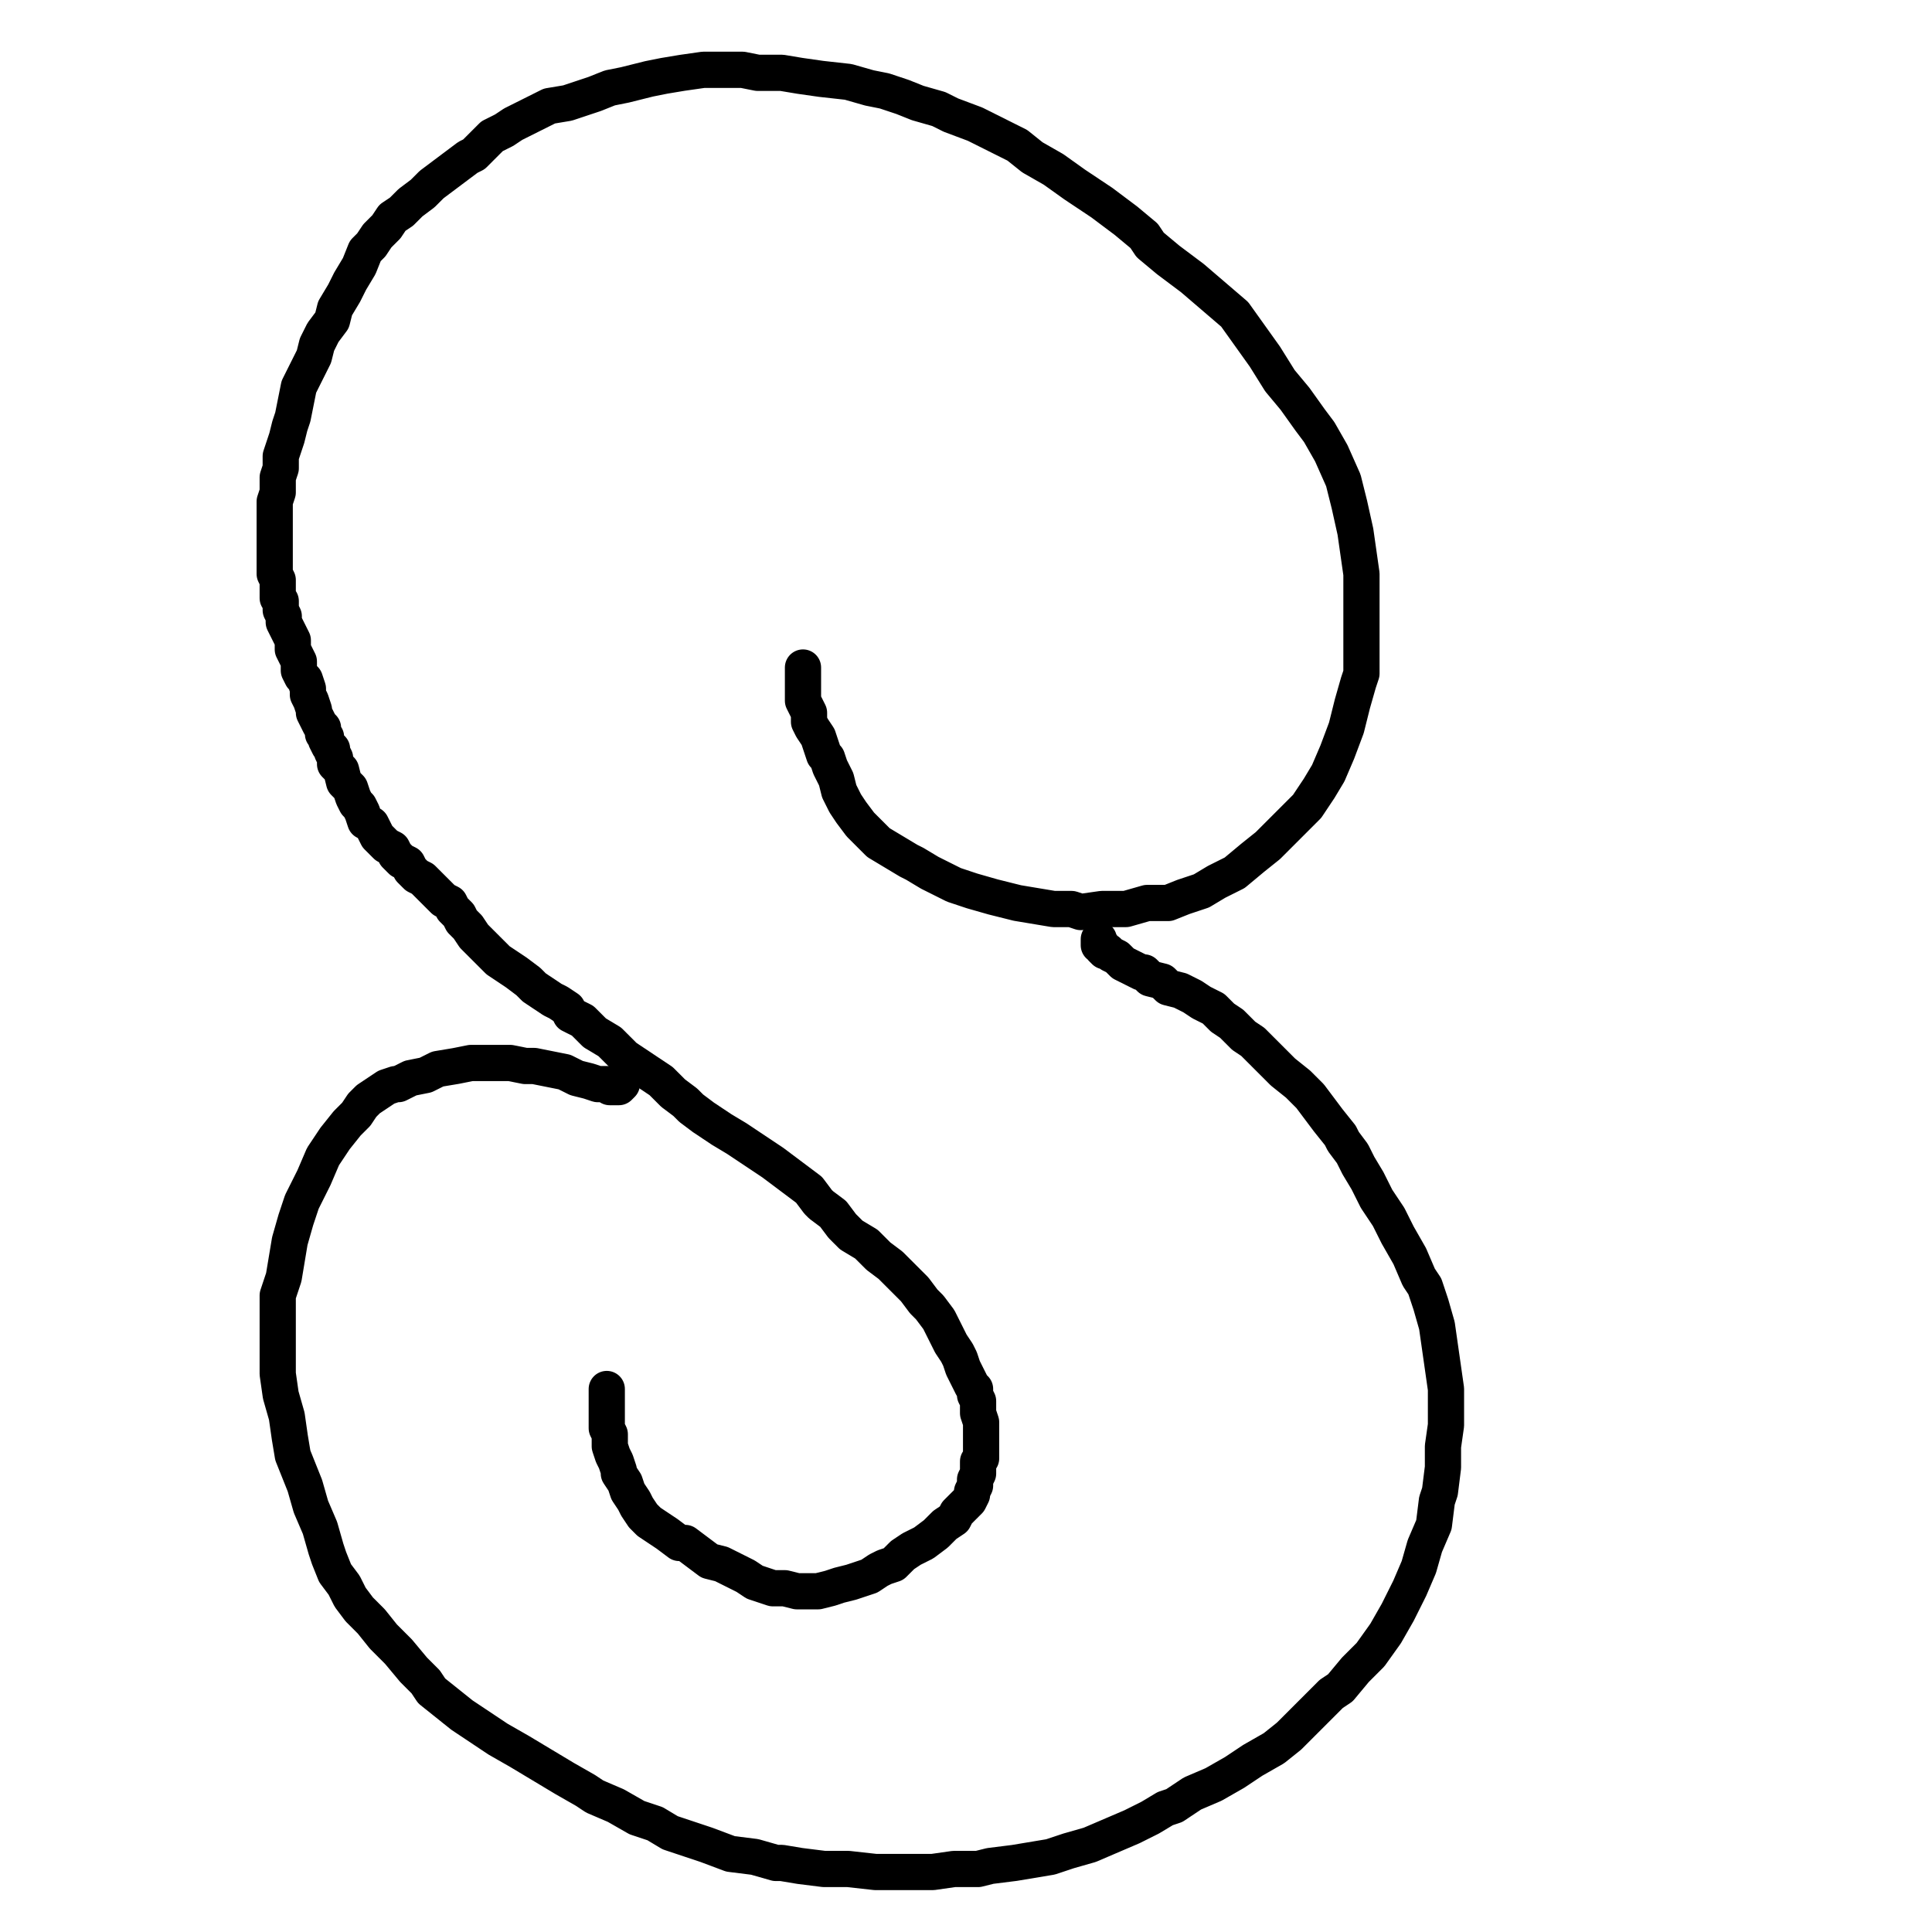 <?xml version="1.0" standalone="yes"?><svg width="640px" height="640px" xmlns="http://www.w3.org/2000/svg" version="1.1"><polyline points="266,221.125 266,221.125 266,221.125 266,221.125 266,221.125 266,221.125 266,221.125 266,222.125 266,223.125 266,226.125 266,228.125 266,229.125 266,232.125 267,234.125 268,236.125 268,239.125 269,241.125 271,244.125 272,247.125 273,250.125 274,251.125 275,254.125 277,258.125 278,262.125 280,266.125 282,269.125 285,273.125 288,276.125 291,279.125 296,282.125 301,285.125 303,286.125 308,289.125 312,291.125 316,293.125 322,295.125 329,297.125 337,299.125 343,300.125 349,301.125 355,301.125 358,302.125 365,301.125 373,301.125 380,299.125 387,299.125 392,297.125 398,295.125 403,292.125 409,289.125 415,284.125 420,280.125 423,277.125 428,272.125 433,267.125 437,261.125 440,256.125 443,249.125 446,241.125 448,233.125 450,226.125 451,223.125 451,216.125 451,207.125 451,198.125 451,190.125 450,183.125 449,176.125 447,167.125 445,159.125 441,150.125 437,143.125 434,139.125 429,132.125 424,126.125 419,118.125 414,111.125 409,104.125 402,98.125 395,92.125 387,86.125 381,81.125 379,78.125 373,73.125 365,67.125 356,61.125 349,56.125 342,52.125 337,48.125 331,45.125 323,41.125 315,38.125 311,36.125 304,34.125 299,32.125 293,30.125 288,29.125 281,27.125 272,26.125 265,25.125 259,24.125 254,24.125 251,24.125 246,23.125 240,23.125 233,23.125 226,24.125 220,25.125 215,26.125 211,27.125 207,28.125 202,29.125 197,31.125 194,32.125 188,34.125 182,35.125 178,37.125 174,39.125 170,41.125 167,43.125 163,45.125 160,48.125 157,51.125 155,52.125 151,55.125 147,58.125 143,61.125 140,64.125 136,67.125 133,70.125 130,72.125 128,75.125 125,78.125 123,81.125 121,83.125 119,88.125 116,93.125 114,97.125 111,102.125 110,106.125 107,110.125 105,114.125 104,118.125 102,122.125 101,124.125 99,128.125 98,133.125 97,138.125 96,141.125 95,145.125 94,148.125 93,151.125 93,154.125 93,155.125 92,158.125 92,161.125 92,163.125 91,166.125 91,169.125 91,171.125 91,174.125 91,177.125 91,180.125 91,182.125 91,184.125 91,187.125 91,190.125 92,192.125 92,194.125 92,196.125 92,198.125 93,199.125 93,201.125 93,202.125 94,204.125 94,206.125 95,208.125 96,210.125 97,212.125 97,215.125 98,217.125 99,219.125 99,222.125 100,224.125 101,225.125 102,228.125 102,230.125 103,232.125 104,235.125 104,236.125 105,238.125 106,240.125 107,241.125 107,243.125 108,244.125 108,245.125 109,247.125 110,248.125 110,249.125 111,251.125 111,253.125 112,254.125 113,255.125 114,259.125 115,260.125 116,261.125 117,264.125 118,266.125 119,267.125 120,269.125 121,272.125 123,273.125 124,275.125 125,277.125 126,278.125 128,280.125 130,281.125 131,283.125 133,285.125 135,286.125 136,288.125 138,290.125 140,291.125 142,293.125 142,293.125 143,294.125 145,296.125 147,298.125 149,299.125 150,301.125 152,303.125 153,305.125 155,307.125 157,310.125 158,311.125 160,313.125 162,315.125 165,318.125 168,320.125 171,322.125 175,325.125 177,327.125 180,329.125 183,331.125 185,332.125 188,334.125 189,336.125 193,338.125 197,342.125 202,345.125 207,350.125 213,354.125 219,358.125 223,362.125 227,365.125 229,367.125 233,370.125 239,374.125 244,377.125 250,381.125 256,385.125 260,388.125 264,391.125 268,394.125 271,398.125 272,399.125 276,402.125 279,406.125 282,409.125 287,412.125 291,416.125 295,419.125 299,423.125 303,427.125 306,431.125 308,433.125 311,437.125 313,441.125 315,445.125 317,448.125 318,450.125 319,453.125 320,455.125 321,457.125 322,459.125 323,460.125 323,462.125 324,464.125 324,466.125 324,468.125 325,471.125 325,473.125 325,475.125 325,477.125 325,479.125 325,481.125 325,483.125 324,484.125 324,486.125 324,488.125 323,490.125 323,492.125 322,494.125 322,495.125 321,497.125 320,498.125 319,499.125 317,501.125 316,503.125 313,505.125 310,508.125 306,511.125 302,513.125 299,515.125 296,518.125 293,519.125 291,520.125 288,522.125 285,523.125 282,524.125 278,525.125 275,526.125 271,527.125 267,527.125 264,527.125 260,526.125 258,526.125 256,526.125 253,525.125 250,524.125 247,522.125 243,520.125 239,518.125 235,517.125 231,514.125 227,511.125 225,511.125 221,508.125 218,506.125 215,504.125 213,502.125 211,499.125 210,497.125 208,494.125 207,491.125 205,488.125 205,487.125 204,484.125 203,482.125 202,479.125 202,478.125 202,475.125 201,473.125 201,472.125 201,470.125 201,468.125 201,466.125 201,466.125 201,465.125 201,462.125 201,460.125 " fill="none" stroke="#000000" stroke-width="12px" stroke-linecap="round" stroke-linejoin="round" /><polyline points="206,359.125 206,359.125 206,359.125 206,359.125 206,359.125 206,359.125 206,359.125 206,359.125 205,360.125 204,360.125 204,360.125 202,360.125 201,359.125 200,359.125 198,359.125 195,358.125 191,357.125 187,355.125 182,354.125 177,353.125 174,353.125 169,352.125 165,352.125 161,352.125 156,352.125 151,353.125 145,354.125 141,356.125 136,357.125 132,359.125 131,359.125 128,360.125 125,362.125 122,364.125 120,366.125 118,369.125 115,372.125 111,377.125 107,383.125 104,390.125 101,396.125 100,398.125 98,404.125 96,411.125 95,417.125 94,423.125 92,429.125 92,435.125 92,440.125 92,445.125 92,451.125 92,455.125 93,462.125 95,469.125 96,476.125 97,482.125 99,487.125 101,492.125 103,499.125 106,506.125 108,513.125 109,516.125 111,521.125 114,525.125 116,529.125 119,533.125 123,537.125 127,542.125 132,547.125 137,553.125 141,557.125 143,560.125 148,564.125 153,568.125 159,572.125 165,576.125 172,580.125 177,583.125 182,586.125 187,589.125 194,593.125 197,595.125 204,598.125 211,602.125 217,604.125 222,607.125 228,609.125 234,611.125 242,614.125 250,615.125 257,617.125 259,617.125 265,618.125 273,619.125 281,619.125 290,620.125 297,620.125 303,620.125 309,620.125 316,619.125 324,619.125 328,618.125 336,617.125 342,616.125 348,615.125 354,613.125 361,611.125 368,608.125 375,605.125 381,602.125 386,599.125 389,598.125 395,594.125 402,591.125 409,587.125 415,583.125 422,579.125 427,575.125 431,571.125 436,566.125 441,561.125 444,559.125 449,553.125 454,548.125 459,541.125 463,534.125 467,526.125 470,519.125 472,512.125 475,505.125 476,497.125 477,494.125 478,486.125 478,479.125 479,472.125 479,466.125 479,460.125 478,453.125 477,446.125 476,439.125 474,432.125 472,426.125 470,423.125 467,416.125 463,409.125 460,403.125 456,397.125 453,391.125 450,386.125 448,382.125 445,378.125 444,376.125 440,371.125 437,367.125 434,363.125 430,359.125 425,355.125 422,352.125 418,348.125 415,345.125 412,343.125 409,340.125 408,339.125 405,337.125 402,334.125 398,332.125 395,330.125 391,328.125 387,327.125 385,325.125 381,324.125 379,322.125 378,322.125 376,321.125 374,320.125 372,319.125 371,318.125 370,317.125 368,316.125 367,315.125 366,315.125 365,314.125 365,313.125 364,313.125 364,311.125 " fill="none" stroke="#000000" stroke-width="12px" stroke-linecap="round" stroke-linejoin="round" /></svg>